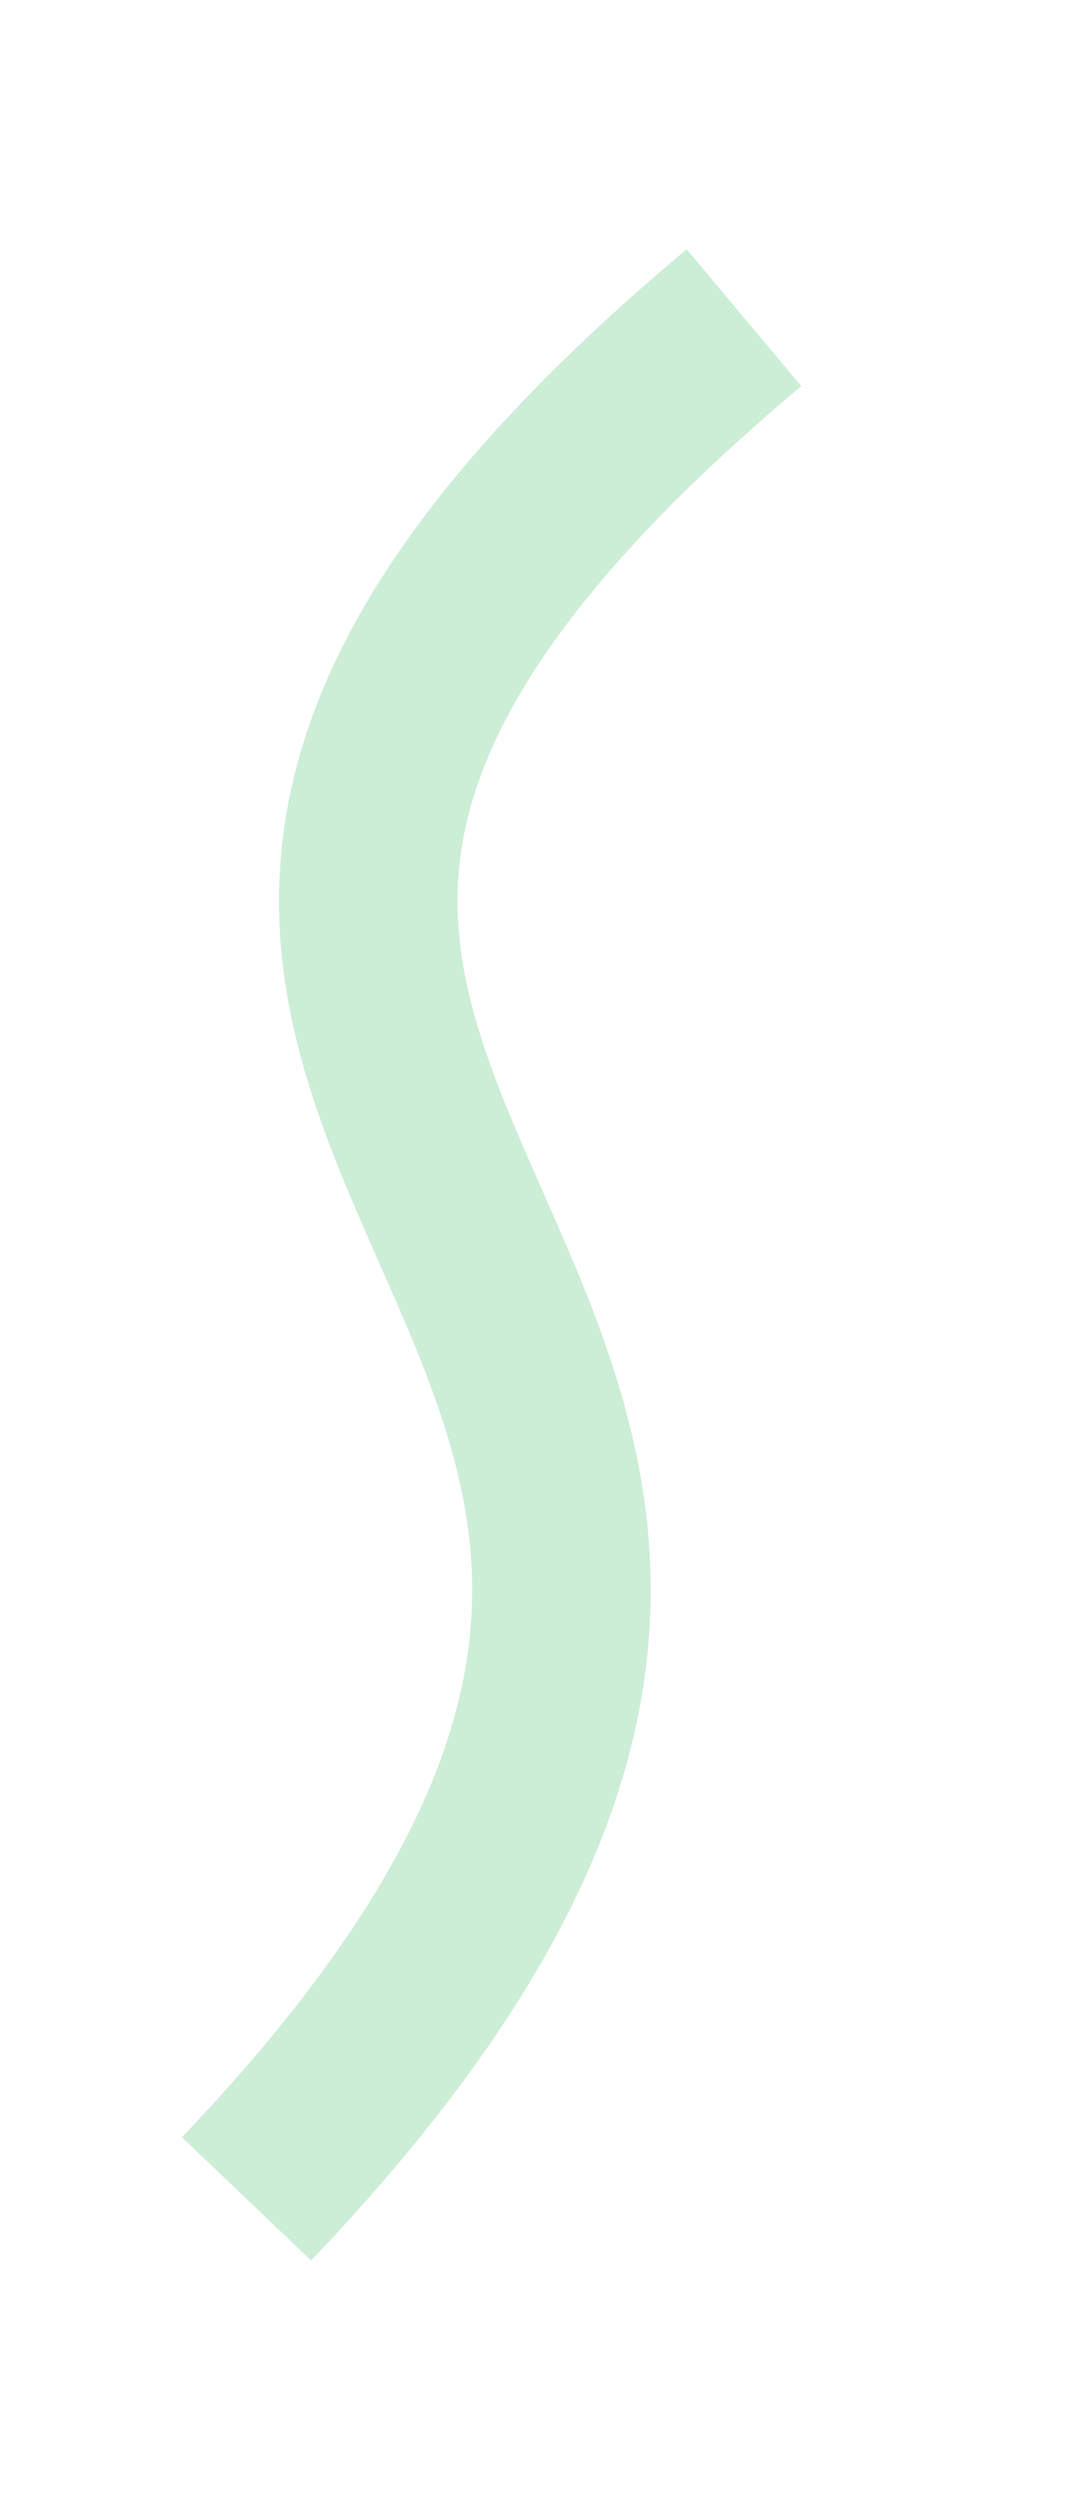 <svg width="6" height="14" viewBox="0 0 6 14" fill="none" xmlns="http://www.w3.org/2000/svg">
	<path d="M1.381 12.313C6.359 7.094 -1.371 6.422 4.168 1.779" stroke="#CCEDD6" strokeWidth="2.436" strokeLinecap="round"/>
</svg>